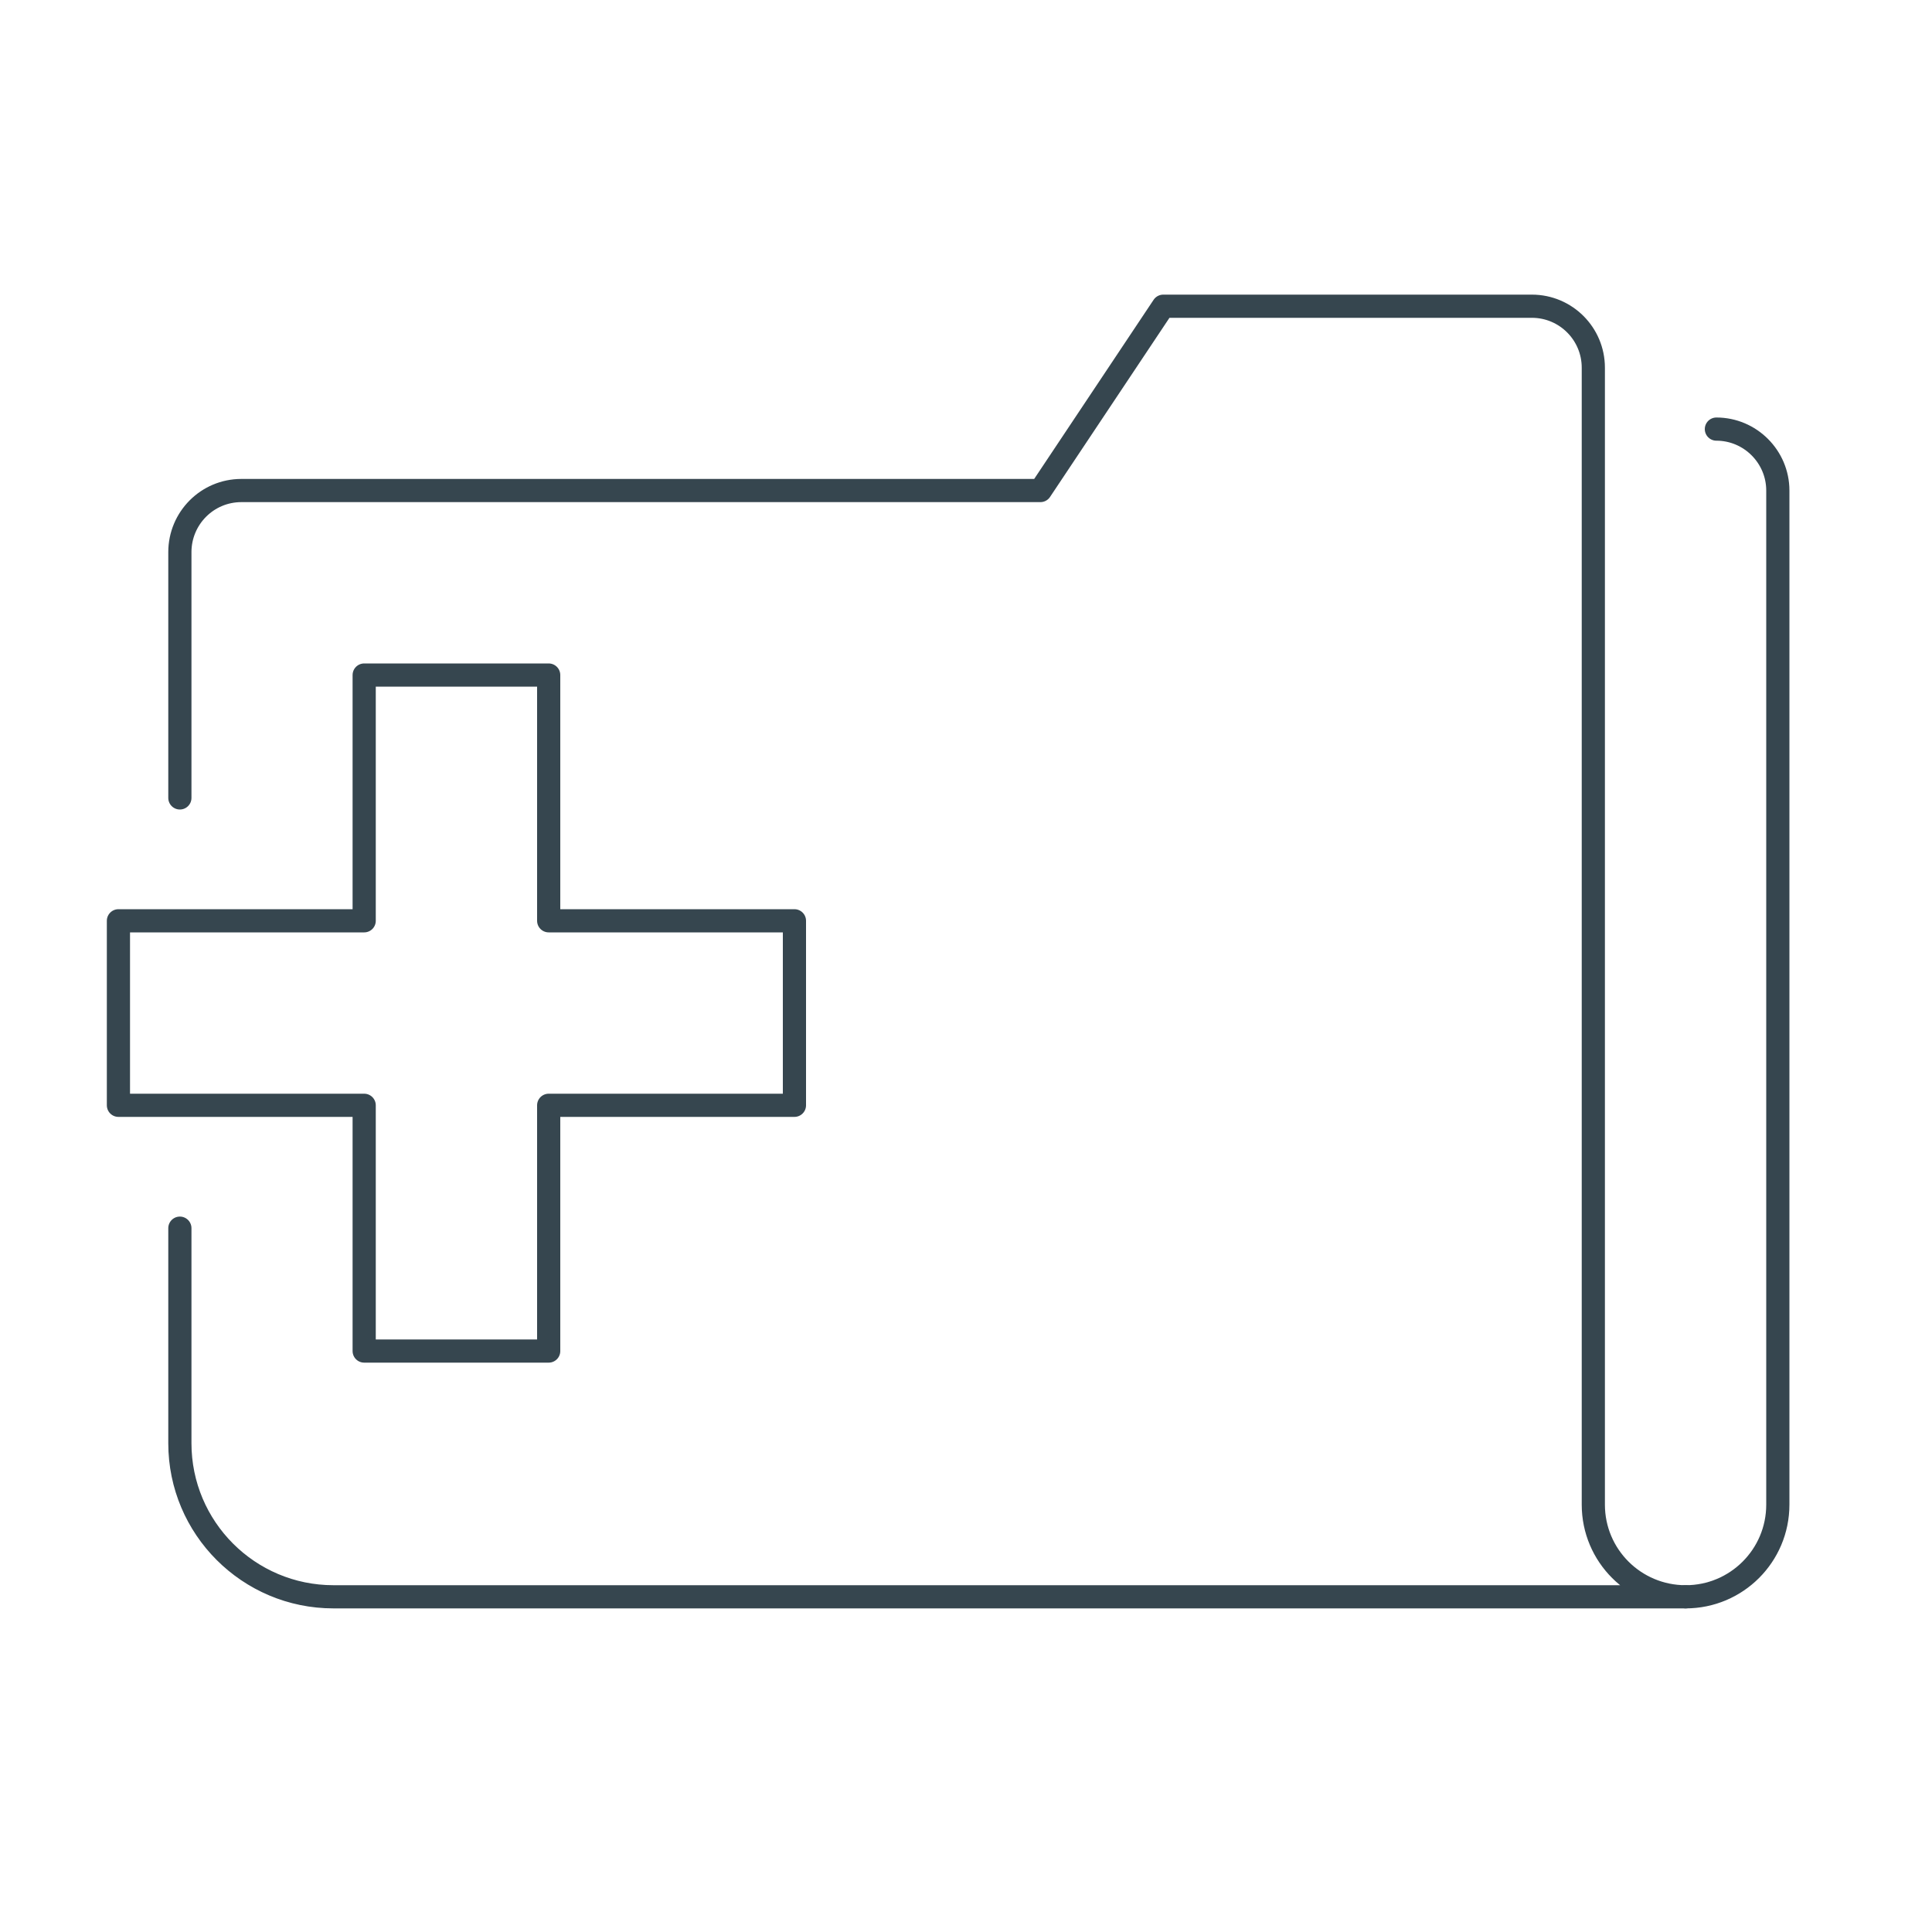 <svg version="1.2" xmlns="http://www.w3.org/2000/svg" viewBox="0 0 1000 1000" width="1000" height="1000">
	<title>Prod_Highlights_ImportExport-ai</title>
	<style>
		.s0 { fill: none;stroke: #36464f;stroke-linecap: round;stroke-linejoin: round;stroke-width: 12 } 
	</style>
	<g id="Layer 1">
		<g id="&lt;Group&gt;">
			<path id="&lt;Path&gt;" class="s0" d="m872.5 826.5c26.3 0 47.7-21.3 47.7-47.7v-524.9c0-17.5-14.3-31.8-31.8-31.8"/>
			<path id="&lt;Path&gt;" class="s0" d="m93.1 635.7v111.3c0 43.9 35.6 79.5 79.5 79.5h699.9c-26.4 0-47.8-21.3-47.8-47.7v-588.5c0-17.5-14.2-31.8-31.8-31.8h-190.8l-63.6 95.4h-413.6c-17.6 0-31.8 14.3-31.8 31.9v127.2"/>
			<path id="&lt;Path&gt;" class="s0" d="m411.2 476.6h-127.2v-127.2h-95.5v127.2h-127.2v95.5h127.2v127.2h95.5v-127.2h127.2z"/>
		</g>
	</g>
</svg>